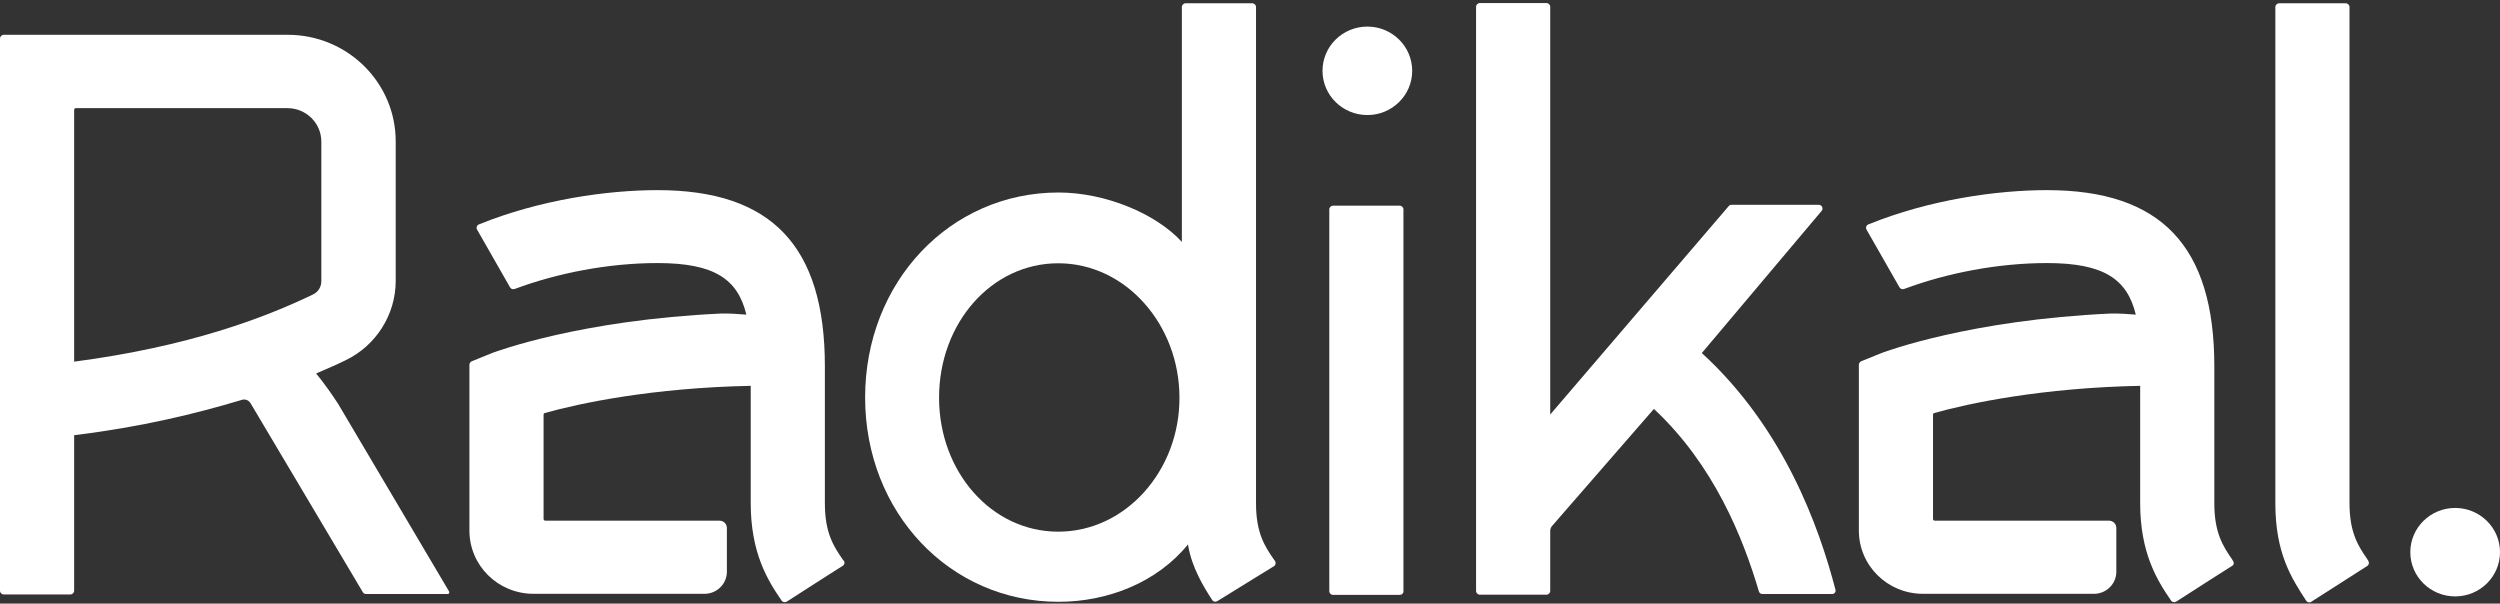 <svg width="584" height="141" viewBox="0 0 584 141" fill="none" xmlns="http://www.w3.org/2000/svg">
<rect x="0" y="0" width="584" height="141" fill="#333333" stroke="none"/>
<path d="M552.983 132.213C553.392 131.961 553.494 131.407 553.239 131.004C553.137 130.852 553.085 130.752 552.983 130.6C550.939 127.627 548.844 124.502 548.844 117.547V1.624C548.844 1.171 548.436 0.768 547.976 0.768H532.391C531.931 0.768 531.522 1.171 531.522 1.624V117.597C531.522 129.24 535.303 135.086 538.727 140.328C538.982 140.731 539.544 140.832 539.902 140.58L552.983 132.213Z" fill="white"/>
<path d="M297.544 130.651C295.5 127.677 293.405 124.552 293.405 117.597V1.624C293.405 1.171 292.996 0.768 292.537 0.768H276.952C276.492 0.768 276.083 1.171 276.083 1.624V56.511C270.002 49.858 258.148 44.969 247.264 44.969C221.919 44.969 202.093 65.886 202.093 92.85C202.093 119.764 221.919 140.58 247.264 140.58C258.863 140.58 270.36 135.993 277.514 127.173C278.331 132.566 281.397 137.455 283.186 140.177C283.441 140.58 283.952 140.681 284.361 140.429C291.259 136.144 297.595 132.264 297.595 132.264C298.004 132.012 298.106 131.457 297.851 131.054C297.749 130.903 297.646 130.752 297.544 130.651ZM247.213 124.199C231.577 124.199 219.364 110.188 219.364 92.9C219.364 75.512 231.577 61.501 247.213 61.501C262.951 61.501 275.521 75.815 275.521 92.9C275.572 109.936 262.951 124.199 247.213 124.199Z" fill="white"/>
<path d="M326.977 138.967H311.392C310.932 138.967 310.523 138.564 310.523 138.11V48.901C310.523 48.447 310.932 48.044 311.392 48.044H326.977C327.436 48.044 327.845 48.447 327.845 48.901V138.161C327.845 138.614 327.436 138.967 326.977 138.967Z" fill="white"/>
<path d="M319.414 26.875C325.199 26.875 329.889 22.249 329.889 16.543C329.889 10.837 325.199 6.211 319.414 6.211C313.629 6.211 308.939 10.837 308.939 16.543C308.939 22.249 313.629 26.875 319.414 26.875Z" fill="white"/>
<path d="M573.525 139.32C579.31 139.32 584 134.694 584 128.988C584 123.282 579.31 118.656 573.525 118.656C567.74 118.656 563.05 123.282 563.05 128.988C563.05 134.694 567.74 139.32 573.525 139.32Z" fill="white"/>
<path d="M196.83 130.651C194.786 127.677 192.691 124.553 192.691 117.597V85.542C192.691 57.519 180.274 44.415 153.601 44.415C142.053 44.415 126.263 46.582 111.854 52.429C111.394 52.63 111.189 53.185 111.445 53.638L119.161 67.146C119.365 67.499 119.825 67.65 120.234 67.499C130.249 63.769 142.155 61.451 153.601 61.451C166.937 61.451 172.354 65.231 174.347 73.496C172.354 73.345 170.412 73.194 168.47 73.244C135.563 74.756 115.941 82.115 115.073 82.417L110.218 84.383C109.912 84.534 109.656 84.837 109.656 85.189V123.948C109.656 132.113 116.35 138.715 124.628 138.715H164.587C167.448 138.715 169.799 136.397 169.799 133.574V123.343C169.799 122.385 169.032 121.629 168.062 121.629H127.387C127.132 121.629 126.979 121.428 126.979 121.226V96.882C126.979 96.681 127.081 96.53 127.285 96.479C135.308 94.211 152.426 90.582 175.369 90.129V117.547C175.369 129.139 179.303 135.54 182.573 140.278C182.829 140.681 183.391 140.782 183.8 140.53C190.085 136.498 195.092 133.272 196.881 132.163C197.29 131.911 197.392 131.357 197.136 131.004C196.983 130.903 196.881 130.802 196.83 130.651Z" fill="white"/>
<path d="M521.66 131.054C521.558 130.903 521.456 130.802 521.405 130.651C519.361 127.677 517.266 124.553 517.266 117.597V85.542C517.266 57.519 504.849 44.415 478.176 44.415C466.628 44.415 450.838 46.582 436.429 52.429C435.969 52.63 435.764 53.185 436.02 53.638L443.736 67.146C443.94 67.499 444.4 67.65 444.809 67.499C454.824 63.769 466.73 61.451 478.176 61.451C491.512 61.451 496.929 65.231 498.922 73.496C496.929 73.345 494.987 73.194 493.045 73.244C460.138 74.756 440.516 82.115 439.648 82.417L434.793 84.383C434.487 84.534 434.231 84.837 434.231 85.189V123.948C434.231 132.113 440.925 138.715 449.203 138.715H489.162C492.023 138.715 494.374 136.397 494.374 133.574V123.343C494.374 122.385 493.607 121.629 492.637 121.629H451.962C451.707 121.629 451.554 121.428 451.554 121.226V96.882C451.554 96.681 451.656 96.53 451.86 96.479C459.883 94.211 477.001 90.582 499.944 90.129V117.547C499.944 129.139 503.878 135.54 507.148 140.278C507.404 140.681 507.966 140.782 508.375 140.53C514.66 136.498 519.667 133.272 521.456 132.163C521.814 131.961 521.916 131.457 521.66 131.054Z" fill="white"/>
<path d="M104.904 138.161L78.998 94.362C75.881 89.574 73.837 87.256 73.837 87.256L74.399 87.004C76.698 86.046 78.793 85.089 80.684 84.181C87.838 80.754 92.436 73.496 92.436 65.634V33.025C92.436 19.265 81.144 8.126 67.194 8.126H0.869C0.409 8.126 -6.86646e-05 8.53 -6.86646e-05 8.983V138.01C-6.86646e-05 138.463 0.409 138.866 0.869 138.866H16.453C16.913 138.866 17.322 138.463 17.322 138.01V101.671C33.163 99.705 45.579 96.681 56.514 93.405C57.281 93.153 58.098 93.506 58.507 94.161L84.772 138.362C84.925 138.614 85.231 138.766 85.538 138.766H104.547C104.853 138.816 105.058 138.463 104.904 138.161ZM17.322 84.484V25.666C17.322 25.414 17.527 25.263 17.731 25.263H67.143C71.537 25.263 75.063 28.791 75.063 33.075V65.684C75.063 67.045 74.296 68.255 73.07 68.809C61.88 74.202 44.2 80.956 17.322 84.484Z" fill="white"/>
<path d="M428.764 137.757C424.932 123.04 416.705 100.007 397.543 82.468L425.545 49.253C426.005 48.699 425.596 47.842 424.881 47.842H404.492C404.237 47.842 403.981 47.943 403.828 48.145L362.132 96.832V1.574C362.132 1.121 361.723 0.717 361.263 0.717H345.678C345.219 0.717 344.81 1.121 344.81 1.574V138.06C344.81 138.513 345.219 138.917 345.678 138.917H361.263C361.723 138.917 362.132 138.513 362.132 138.06V123.998C362.132 123.595 362.285 123.192 362.541 122.889L386.353 95.522C400.405 108.626 407.201 125.712 410.88 138.161C410.982 138.513 411.34 138.765 411.697 138.765H427.895C428.508 138.816 428.917 138.261 428.764 137.757Z" fill="white"/>
</svg>
